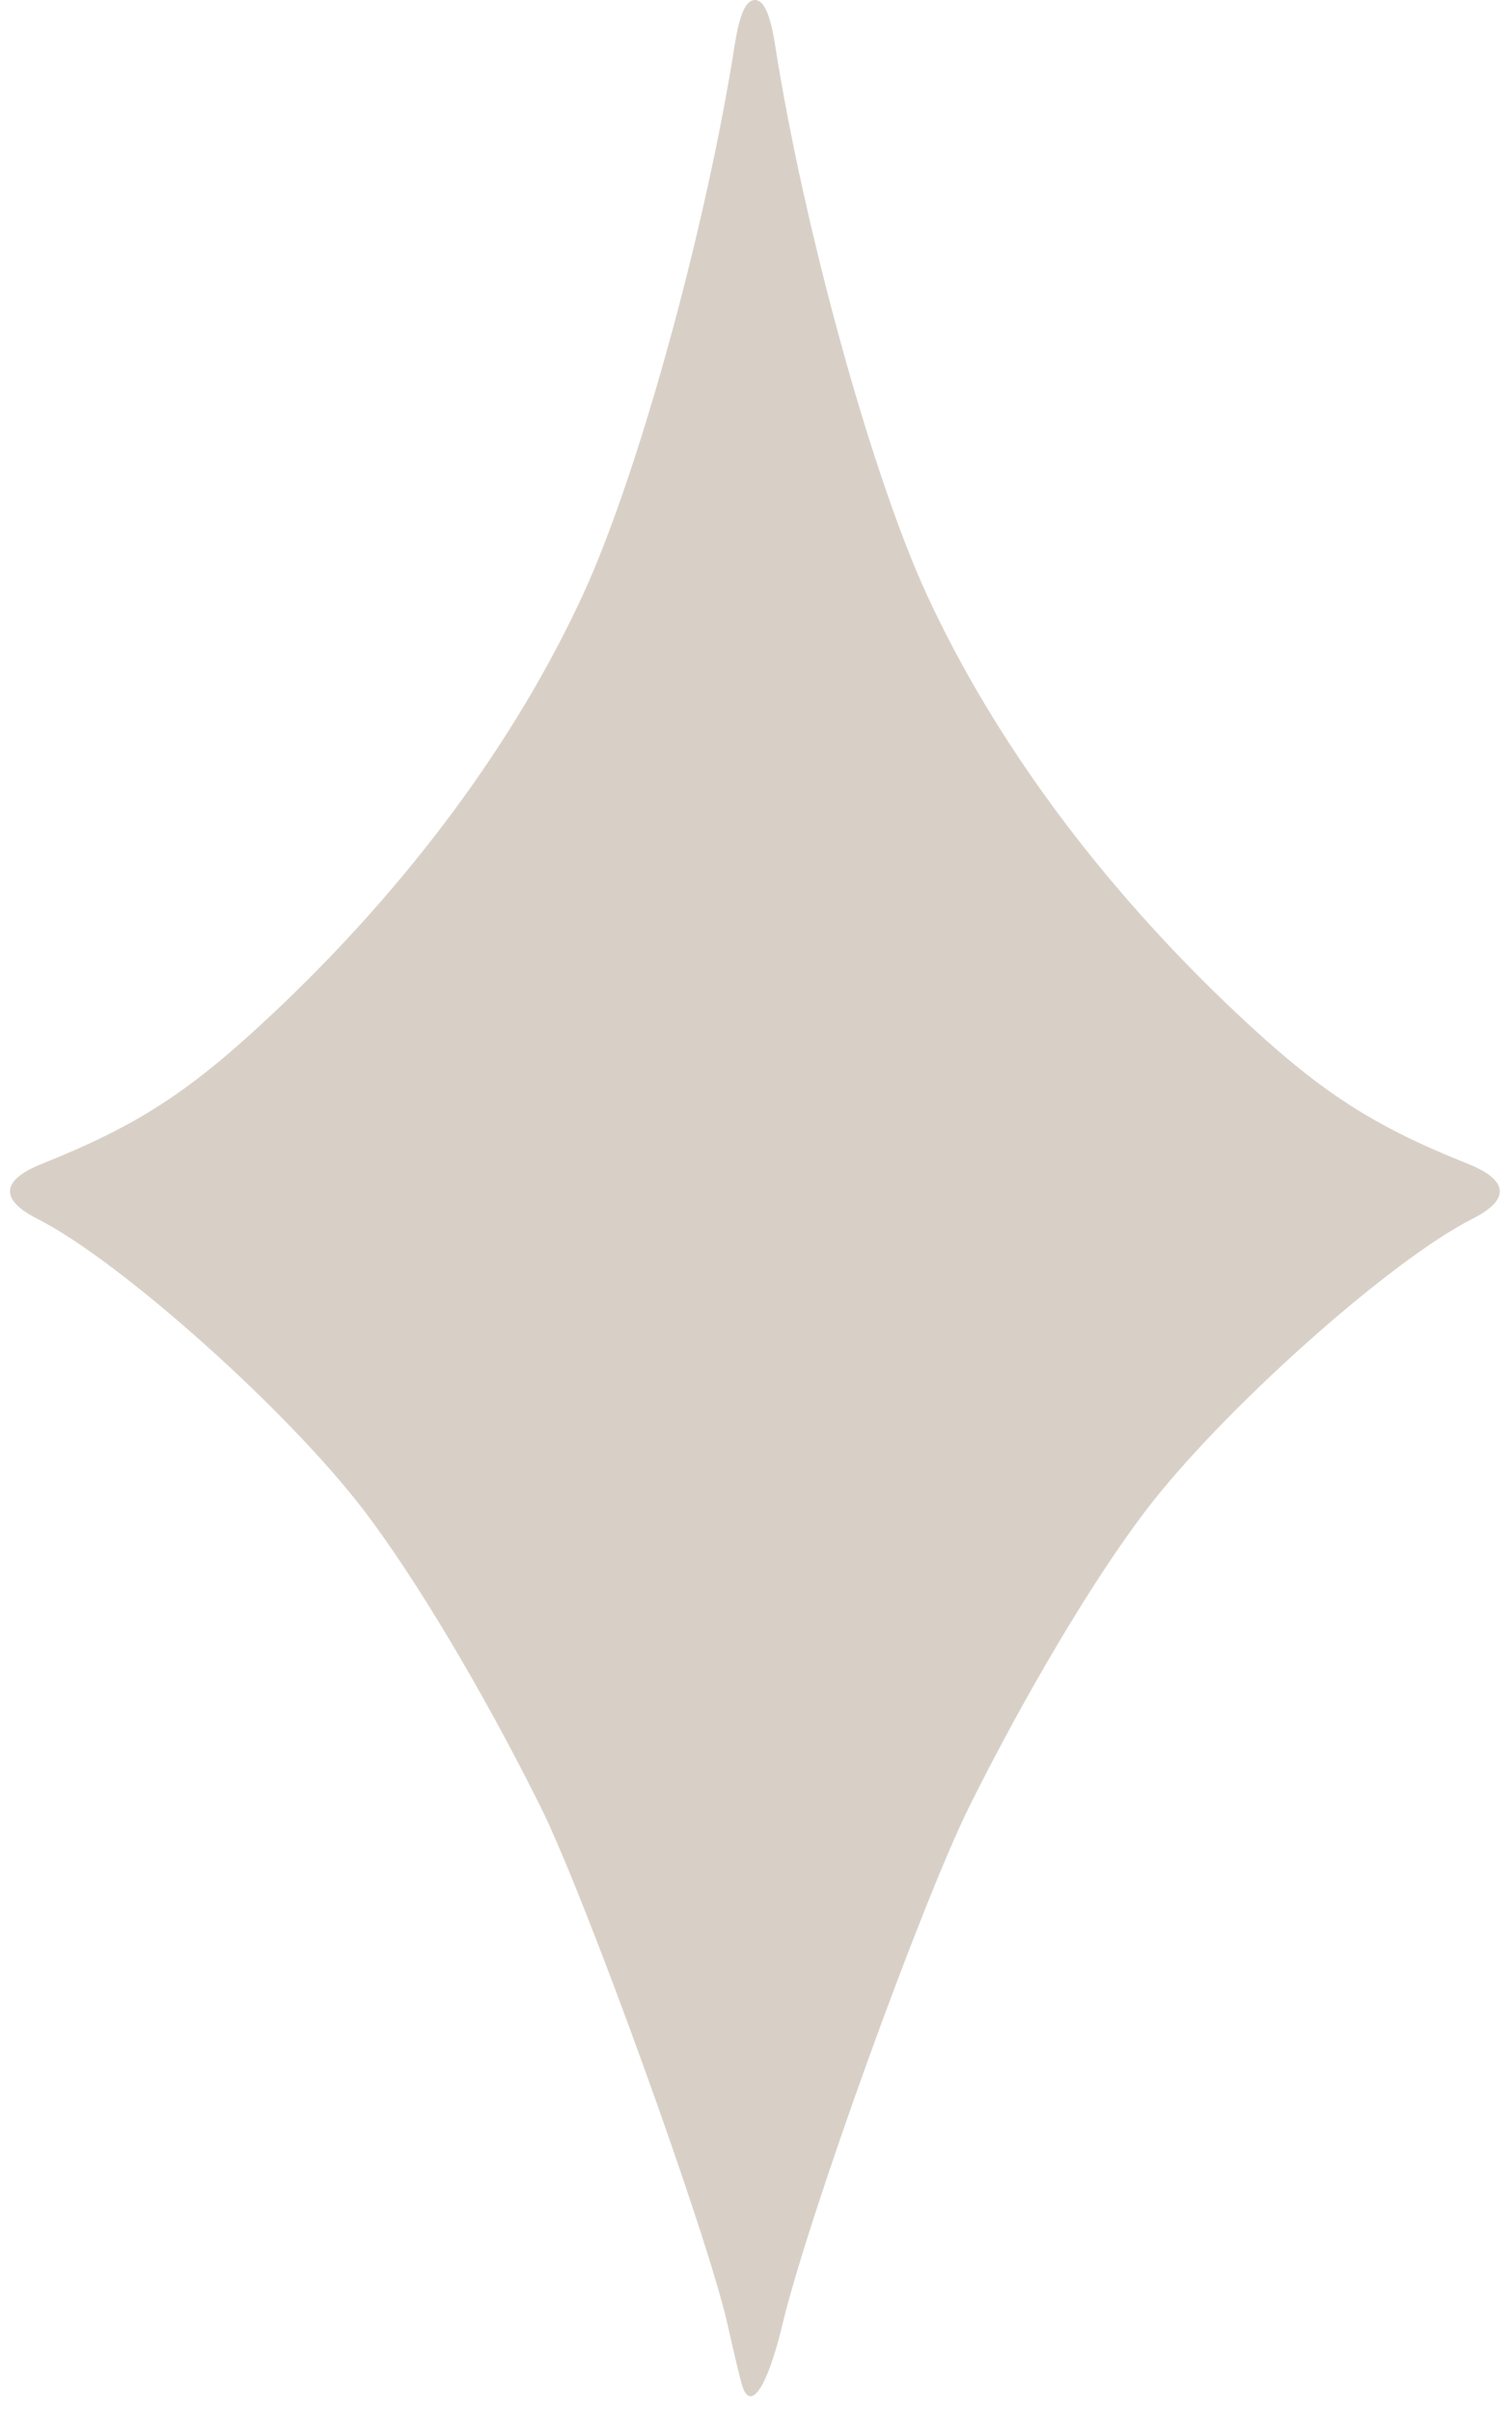 <?xml version="1.0" encoding="UTF-8" standalone="no"?><svg xmlns="http://www.w3.org/2000/svg" xmlns:xlink="http://www.w3.org/1999/xlink" fill="#000000" height="120.9" preserveAspectRatio="xMidYMid meet" version="1" viewBox="-0.5 0.0 75.8 120.9" width="75.8" zoomAndPan="magnify"><g id="change1_1"><path d="m 66.451,126.732 c -0.104,-0.327 -0.433,-1.696 -0.732,-3.044 -0.997,-4.49 -7.14,-21.48 -9.41,-26.026 -2.857,-5.721 -6.2,-11.326 -8.785,-14.73 -3.808,-5.014 -12.258,-12.563 -16.407,-14.659 -1.909,-0.964 -1.831,-1.937 0.223,-2.758 4.854,-1.94 7.451,-3.634 11.663,-7.608 6.741,-6.359 12.067,-13.556 15.449,-20.877 2.763,-5.981 6.17,-18.31 7.624,-27.593 0.237,-1.513 0.56,-2.227 1.008,-2.227 0.448,0 0.771,0.714 1.008,2.227 1.454,9.283 4.861,21.613 7.624,27.593 3.383,7.321 8.708,14.518 15.449,20.877 4.212,3.974 6.809,5.668 11.663,7.608 2.054,0.821 2.132,1.793 0.223,2.758 -4.149,2.096 -12.599,9.645 -16.407,14.659 -2.583,3.401 -5.928,9.009 -8.777,14.714 -2.402,4.81 -8.108,20.599 -9.402,26.018 -0.746,3.122 -1.59,4.407 -2.015,3.068 z" fill="#d8d0c7" transform="translate(-29.74 -7.21)"/></g></svg>
